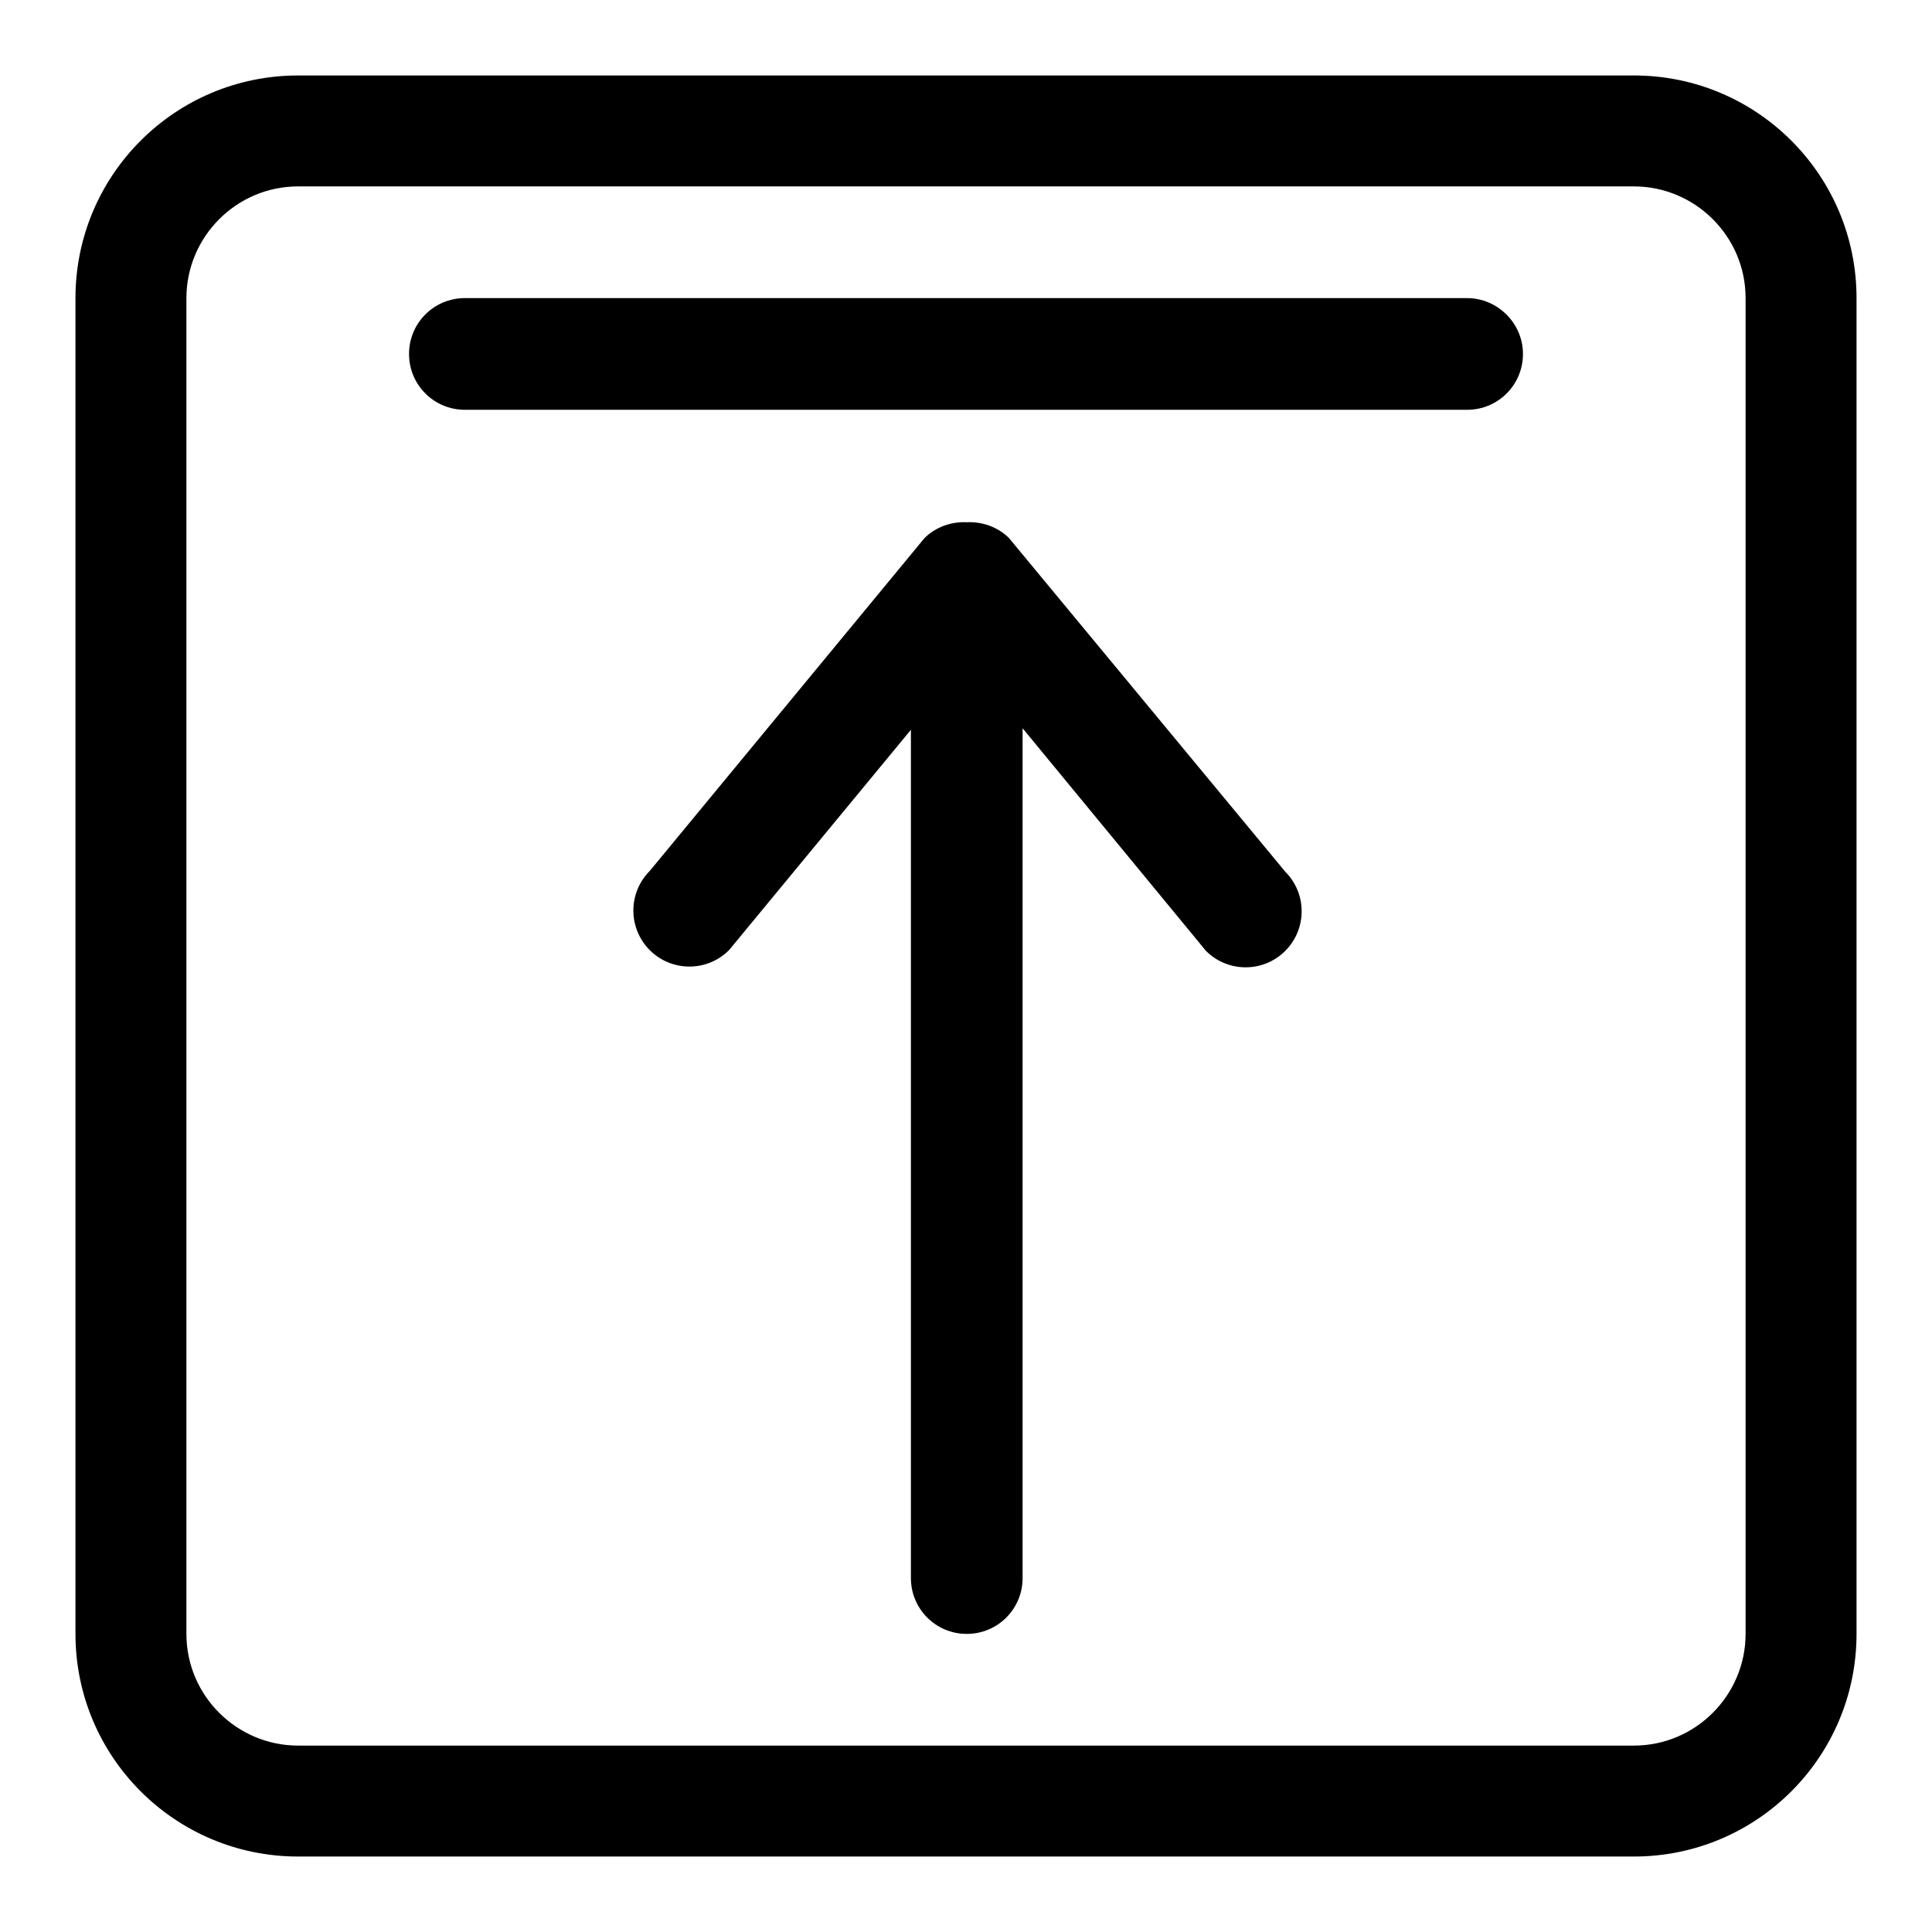 <?xml version="1.0" encoding="utf-8"?>
<!-- Svg Vector Icons : http://www.onlinewebfonts.com/icon -->
<!DOCTYPE svg PUBLIC "-//W3C//DTD SVG 1.1//EN" "http://www.w3.org/Graphics/SVG/1.1/DTD/svg11.dtd">
<svg version="1.1" xmlns="http://www.w3.org/2000/svg" xmlns:xlink="http://www.w3.org/1999/xlink" x="0px" y="0px" viewBox="0 0 256 256" enable-background="new 0 0 256 256" xml:space="preserve">
<g><g><g><g id="_x33__34_"><g><path fill="#000000" d="M133.7,71.3c-1.5-1.5-3.6-2.2-5.6-2.1c-2-0.1-4.1,0.6-5.6,2.1l-36.4,44.1c-2.9,2.9-2.9,7.6,0,10.5c2.9,2.9,7.6,2.9,10.5,0l24.1-29.2v112.4c0,4.1,3.3,7.4,7.4,7.4c4.1,0,7.4-3.3,7.4-7.4V96.5l24.3,29.5c2.9,2.9,7.6,2.9,10.5,0c2.9-2.9,2.9-7.6,0-10.5L133.7,71.3z M194.4,39.5H61.6c-4.1,0-7.4,3.3-7.4,7.4c0,4.1,3.3,7.4,7.4,7.4h132.8c4.1,0,7.4-3.3,7.4-7.4C201.8,42.8,198.4,39.5,194.4,39.5z M216.5,10h-177C23.2,10,10,23.2,10,39.5v177c0,16.3,13.2,29.5,29.5,29.5h177c16.3,0,29.5-13.2,29.5-29.5v-177C246,23.2,232.8,10,216.5,10z M231.3,216.5c0,8.1-6.6,14.8-14.8,14.8h-177c-8.1,0-14.8-6.6-14.8-14.8v-177c0-8.1,6.6-14.8,14.8-14.8h177c8.1,0,14.8,6.6,14.8,14.8V216.5z"/></g></g></g><g></g><g></g><g></g><g></g><g></g><g></g><g></g><g></g><g></g><g></g><g></g><g></g><g></g><g></g><g></g></g></g>
</svg>